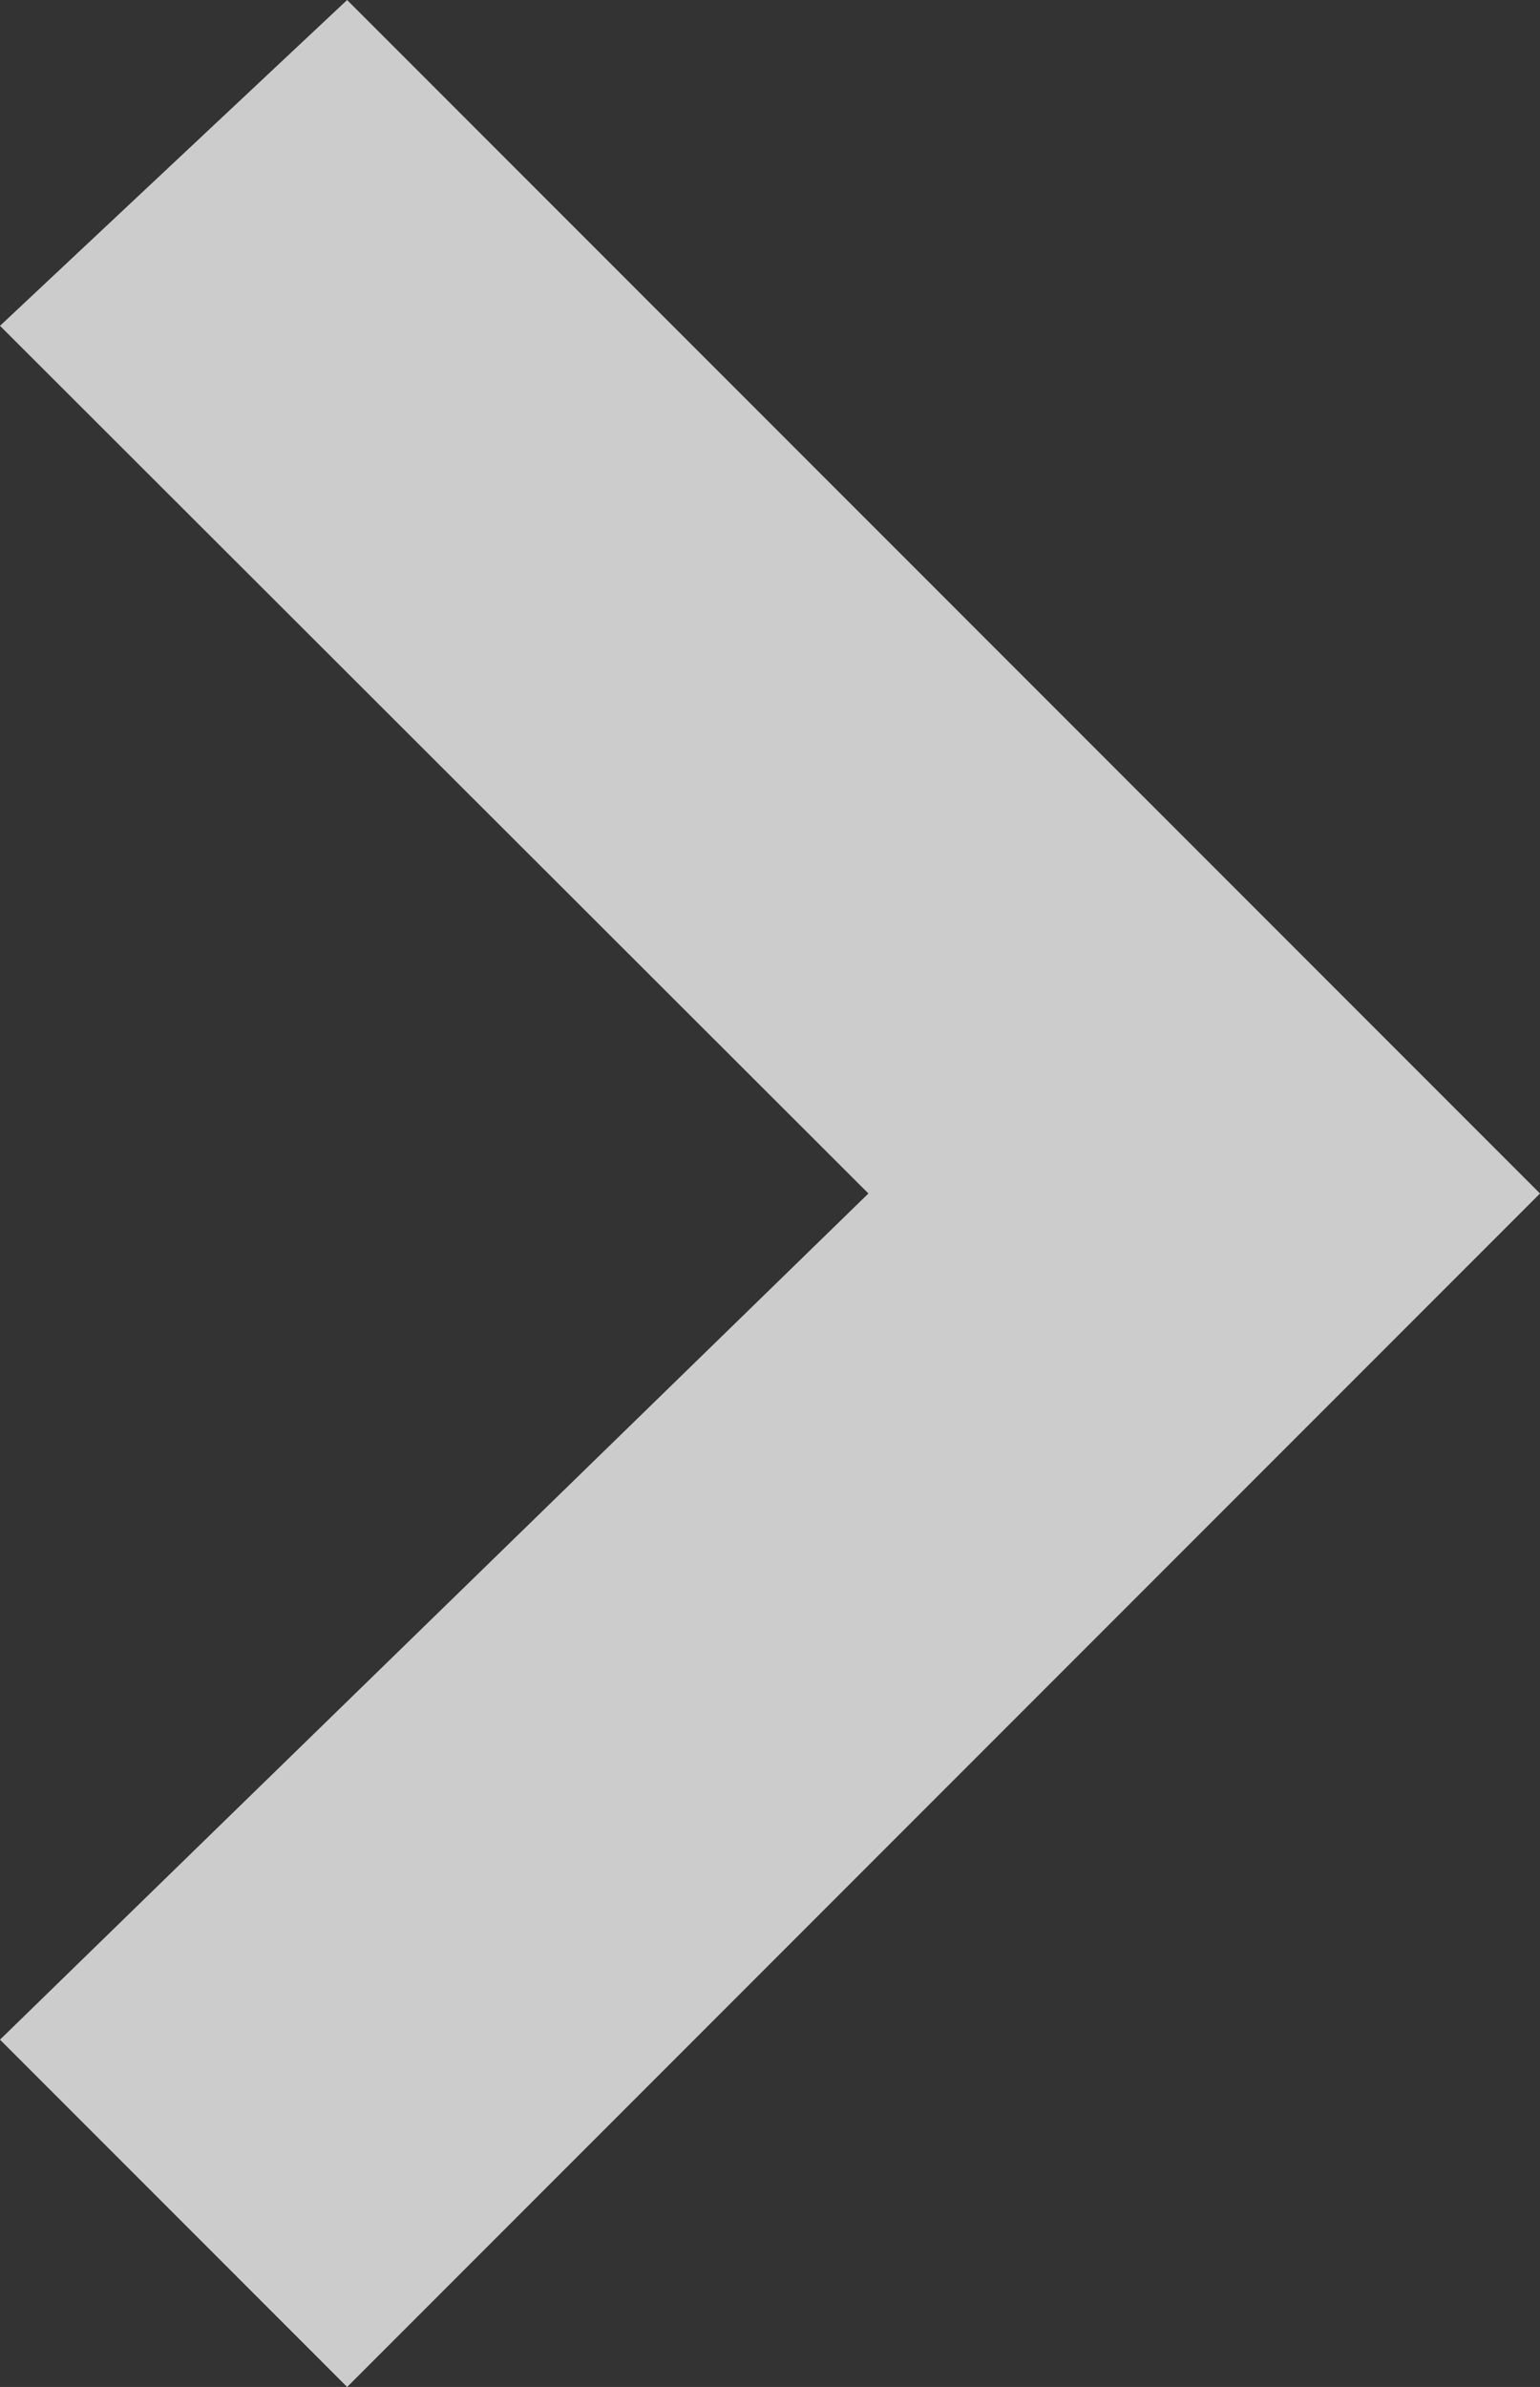 <svg xmlns="http://www.w3.org/2000/svg" viewBox="123.5 120.5 129.1 200">
	<rect x="123.5" y="120.5" width="129.1" height="200" fill="#333333" stroke="none"/>
	<polygon fill="rgba(255, 255, 255, 0.75)" points="123.5,291.4 152.6,320.5 252.6,220.5 152.6,120.5 123.5,147.8 196.3,220.5"/>
</svg>
